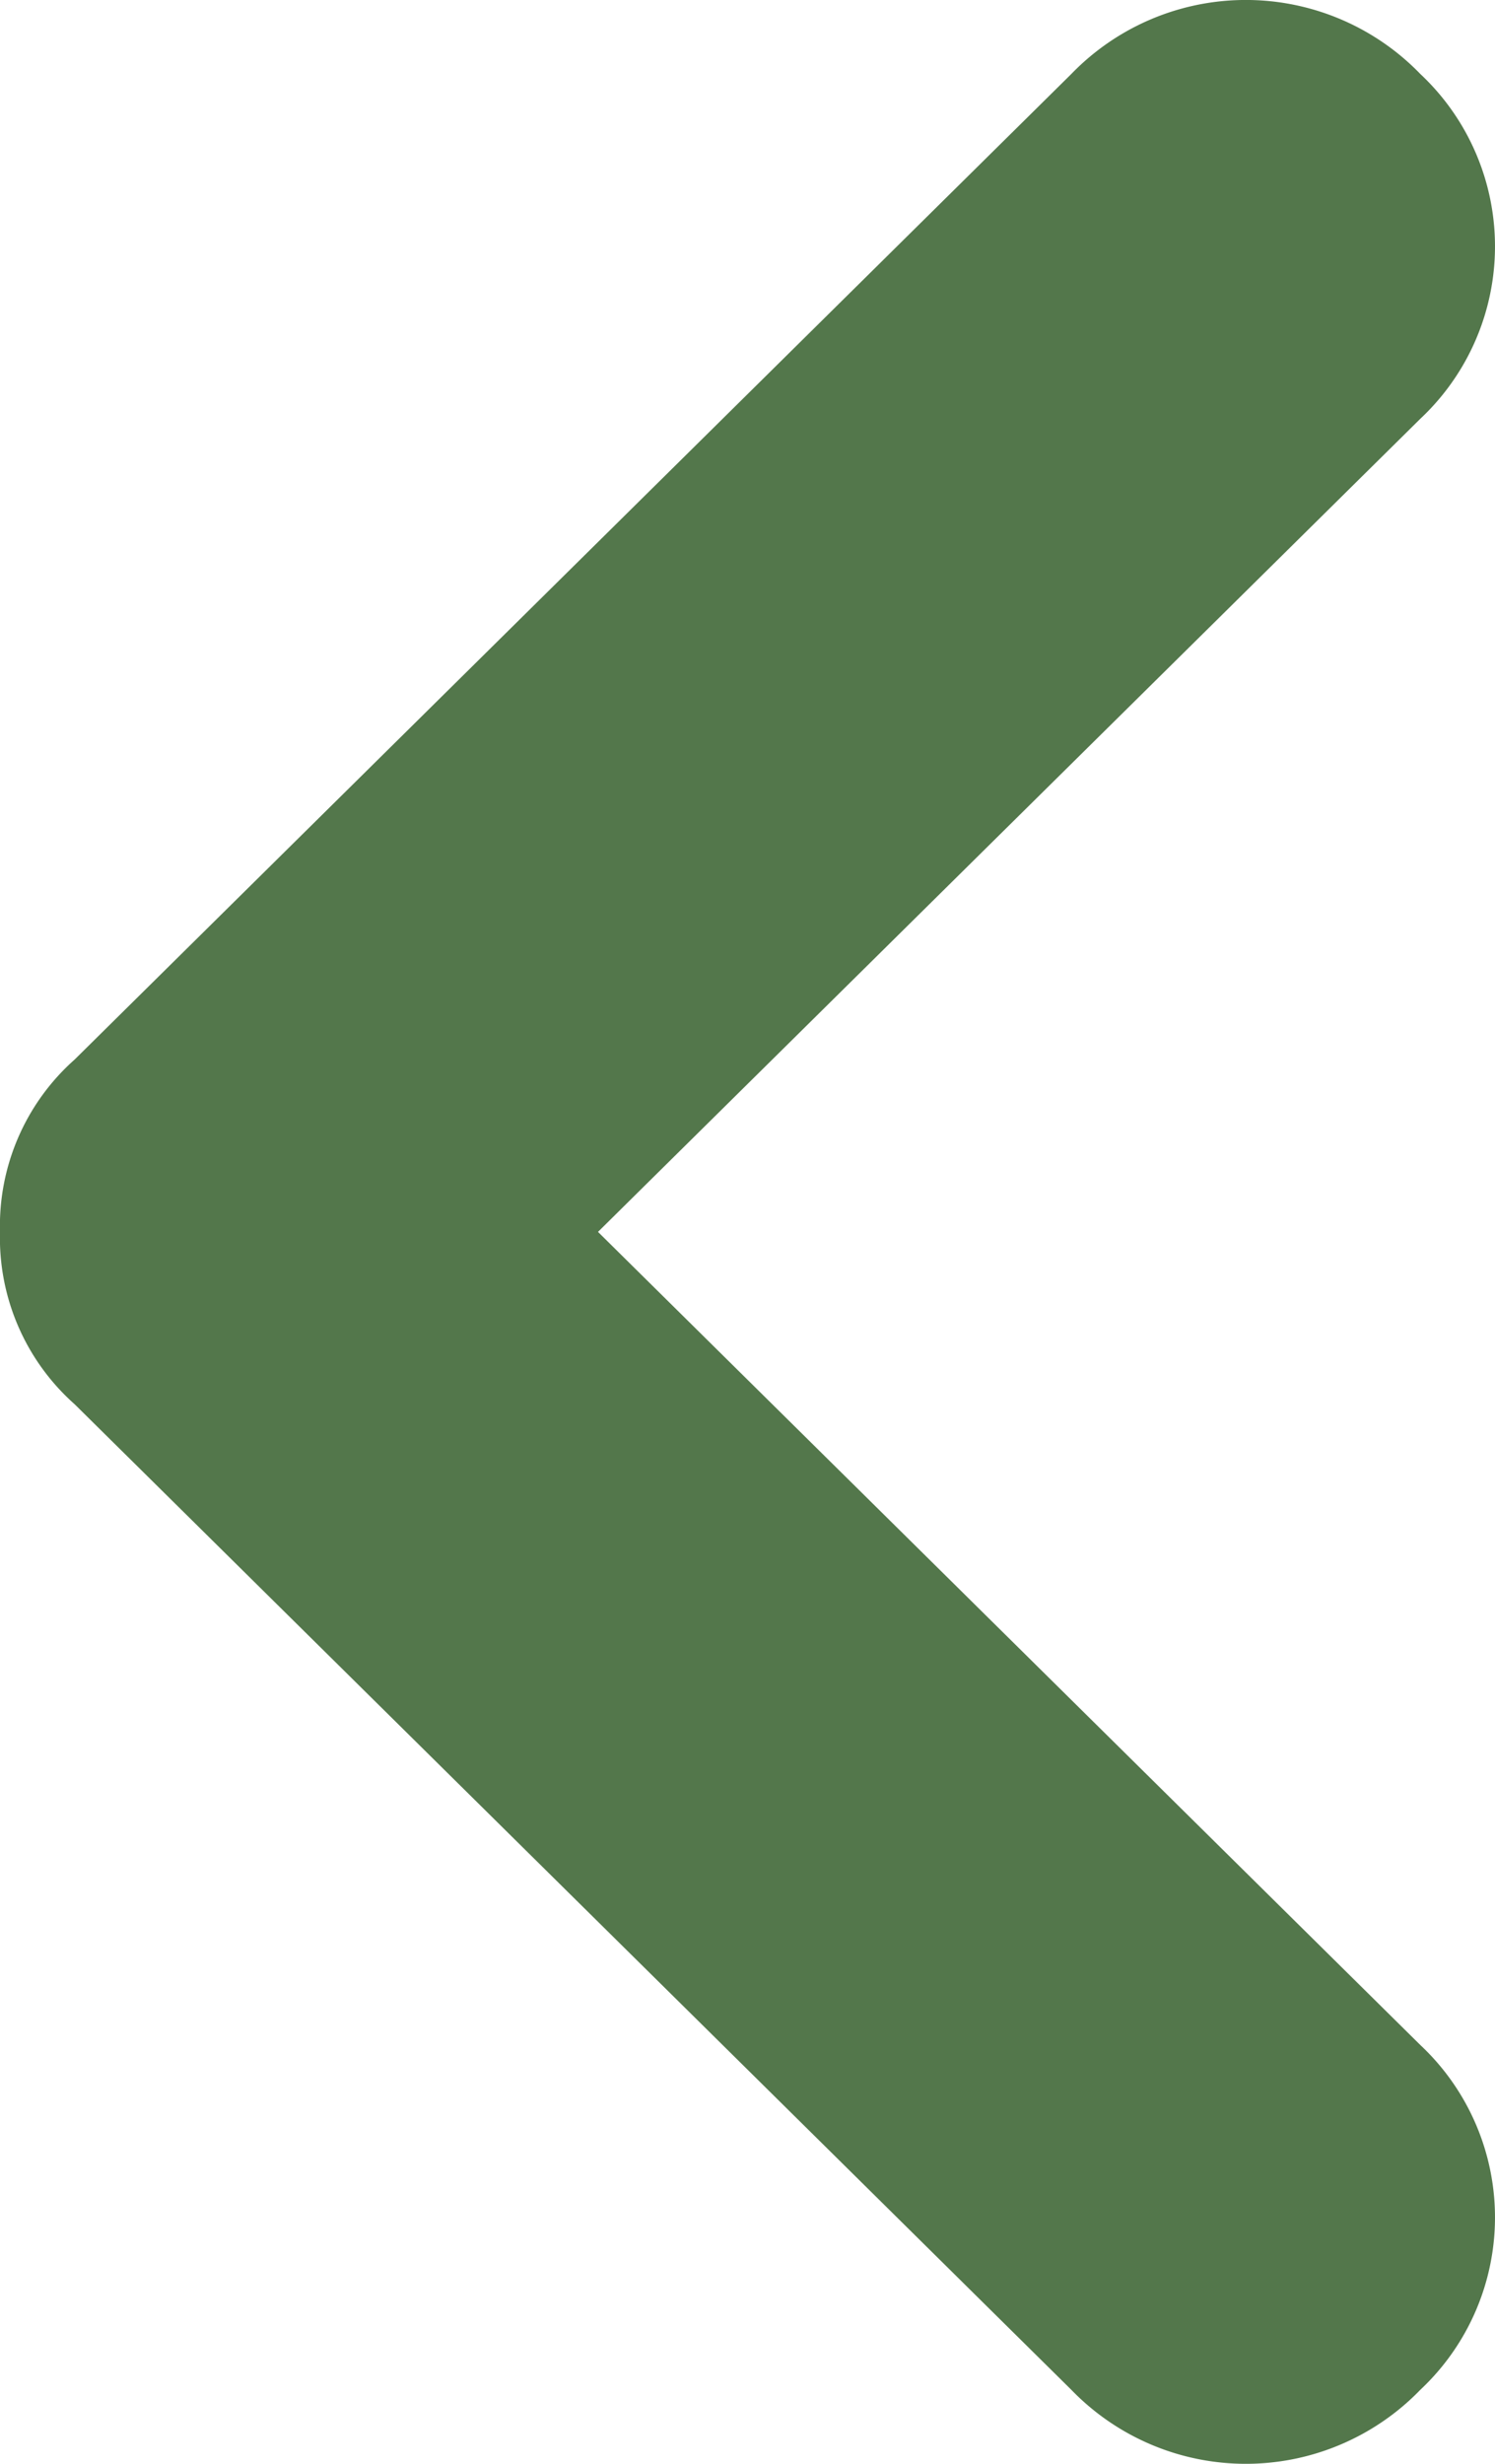 <svg xmlns="http://www.w3.org/2000/svg" width="17" height="28" viewBox="0 0 17 28">
  <g id="arrow" transform="translate(17 28) rotate(180)">
    <path id="arrow-2" data-name="arrow" d="M14,17a2.528,2.528,0,0,1-1.96-.85L.84,4.817A2.761,2.761,0,0,1,.84.85a2.685,2.685,0,0,1,3.92,0L14,10.2,23.24.85a2.685,2.685,0,0,1,3.92,0,2.761,2.761,0,0,1,0,3.967L15.96,16.15A2.528,2.528,0,0,1,14,17Z" transform="translate(0 28) rotate(-90)" fill="#53774B"/>
  </g>
</svg>
